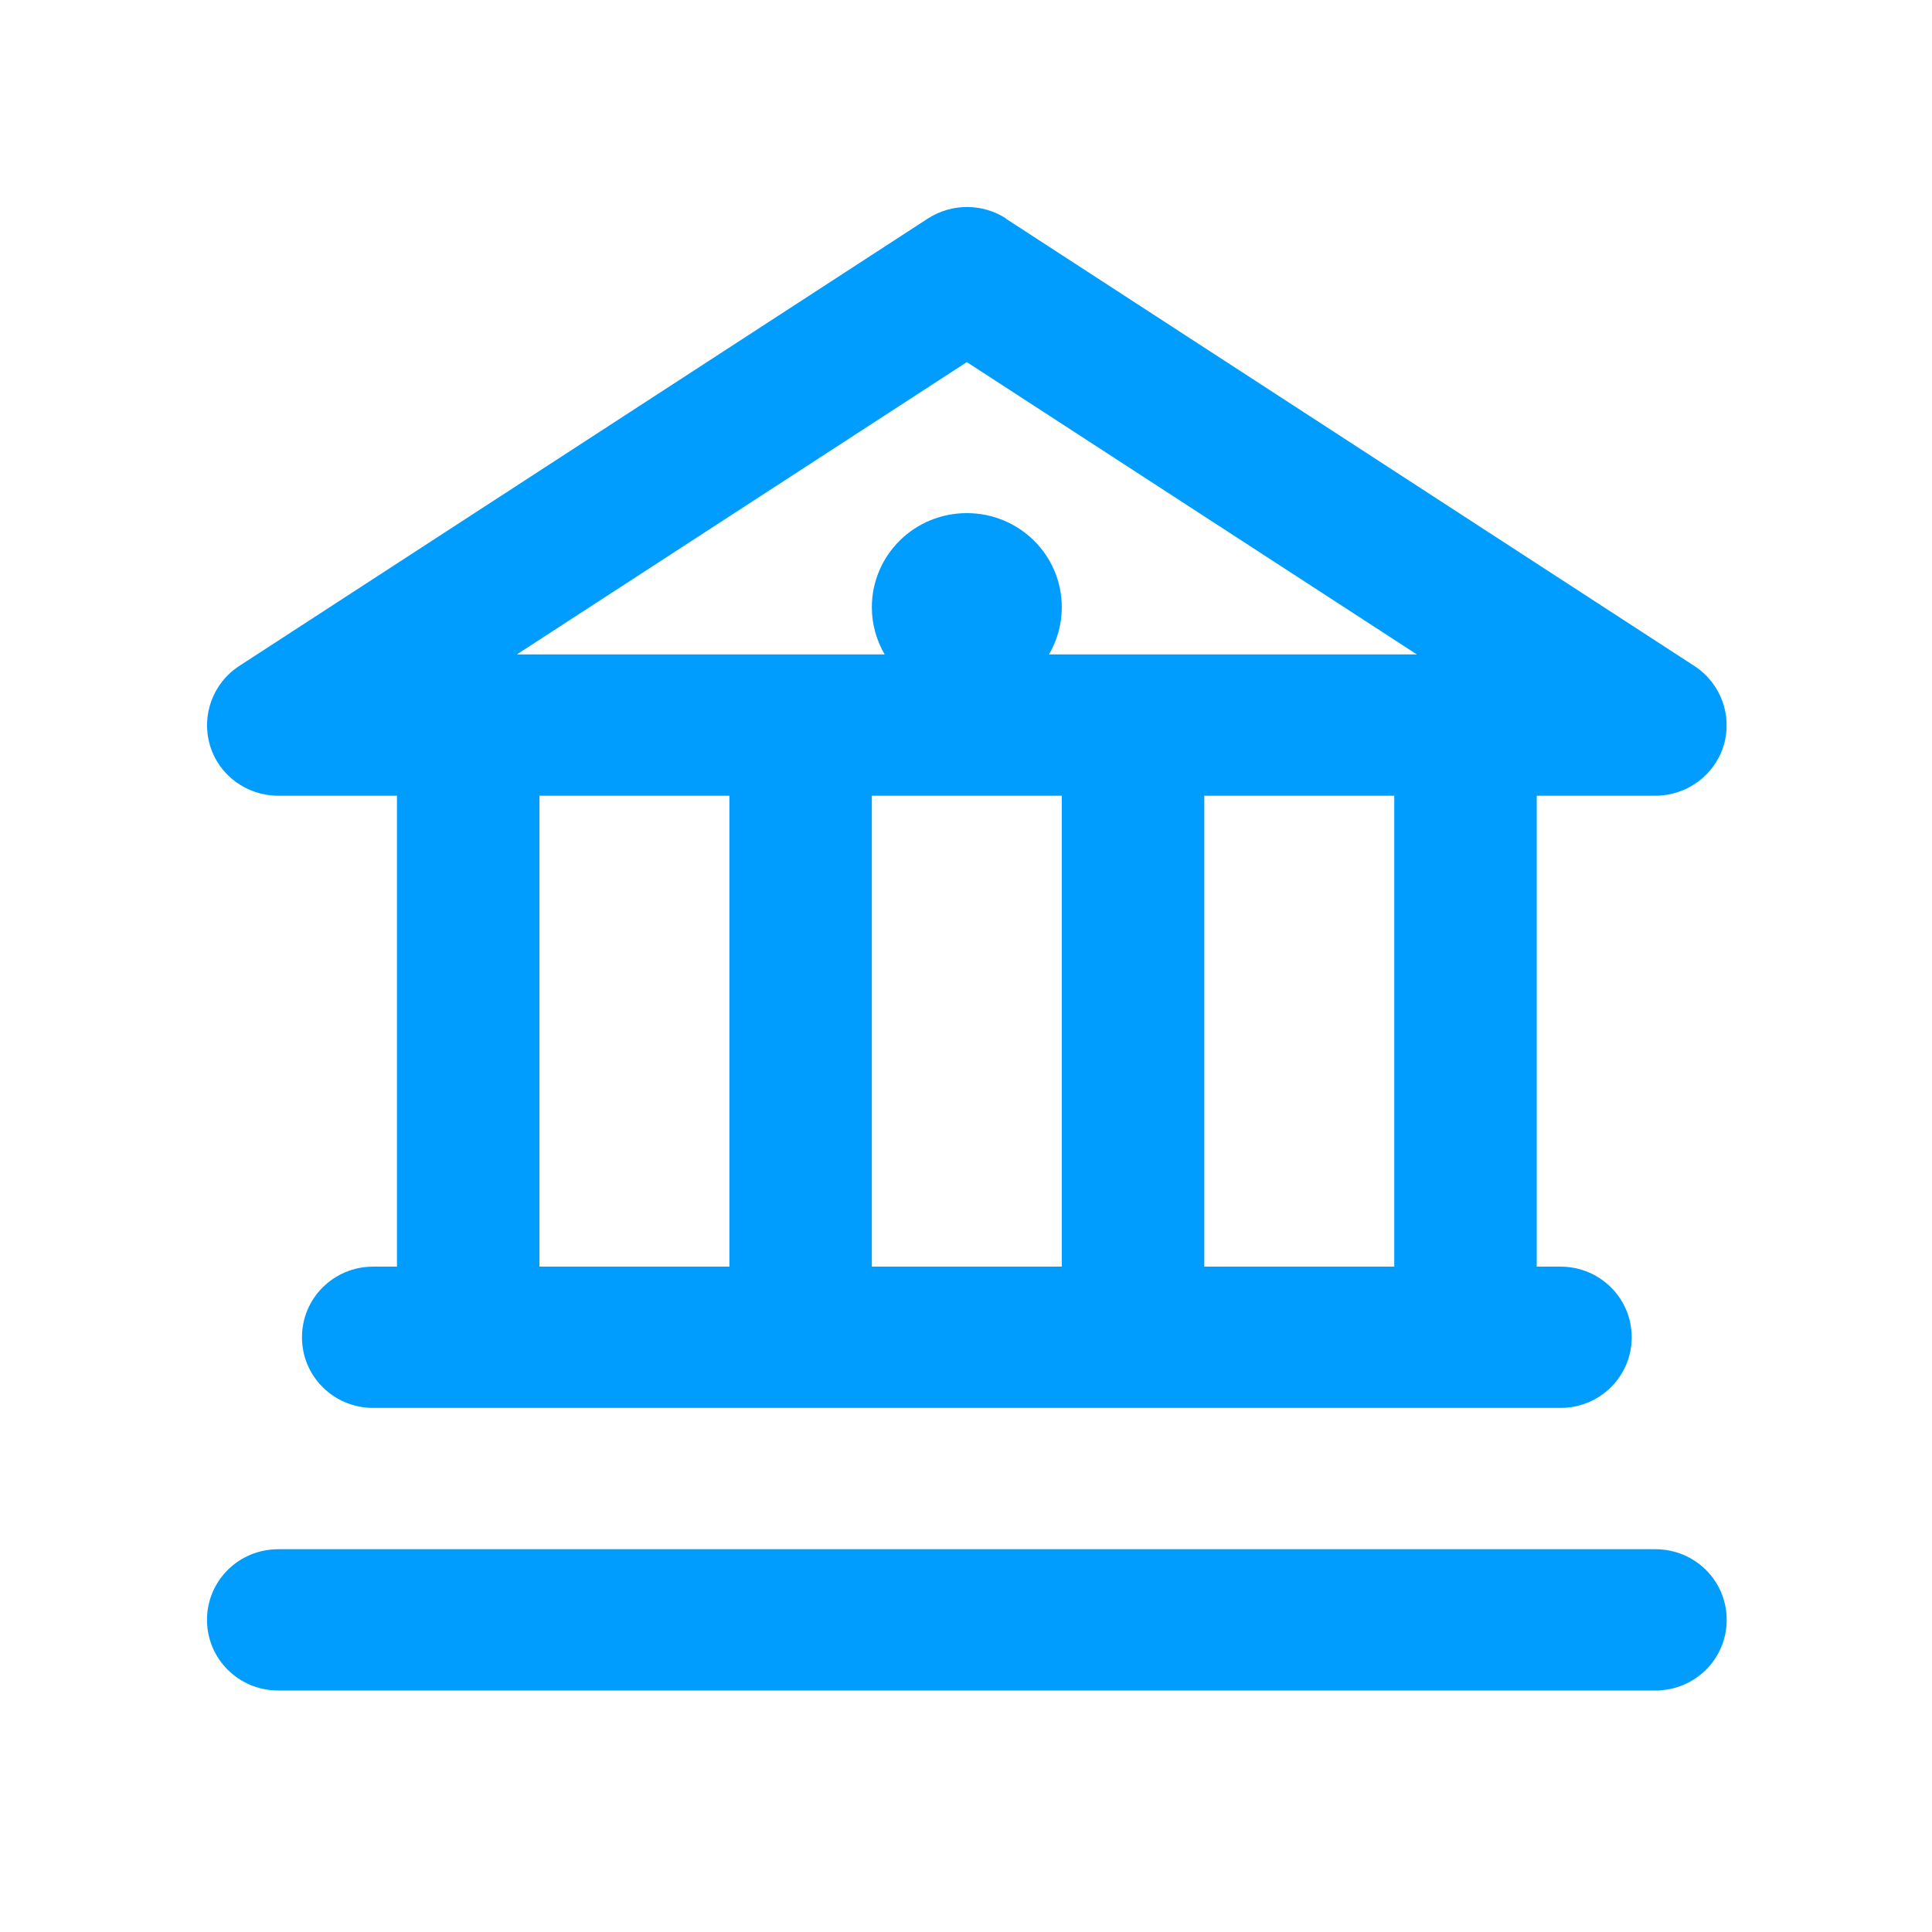 <svg width="56" height="56" viewBox="0 0 56 56" fill="none" xmlns="http://www.w3.org/2000/svg">
<path d="M29.16 6.333C28.472 5.889 27.586 5.889 26.897 6.333L6.938 19.301C6.172 19.796 5.828 20.734 6.086 21.605C6.344 22.475 7.153 23.064 8.065 23.064H11.506V36.714H10.818C9.674 36.714 8.753 37.627 8.753 38.762C8.753 39.897 9.674 40.809 10.818 40.809H45.231C46.375 40.809 47.296 39.897 47.296 38.762C47.296 37.627 46.375 36.714 45.231 36.714H44.543V23.064H47.984C48.896 23.064 49.705 22.466 49.963 21.605C50.221 20.743 49.877 19.804 49.12 19.309L29.16 6.341V6.333ZM21.142 36.714H15.636V23.064H21.142V36.714ZM30.777 36.714H25.271V23.064H30.777V36.714ZM40.413 36.714H34.907V23.064H40.413V36.714ZM25.641 18.968H14.982L28.024 10.496L41.067 18.968H30.407C30.64 18.567 30.777 18.098 30.777 17.603C30.777 16.093 29.547 14.873 28.024 14.873C26.502 14.873 25.271 16.093 25.271 17.603C25.271 18.098 25.409 18.567 25.641 18.968ZM6 46.952C6 48.087 6.921 49 8.065 49H47.984C49.128 49 50.049 48.087 50.049 46.952C50.049 45.818 49.128 44.905 47.984 44.905H8.065C6.921 44.905 6 45.818 6 46.952Z" fill="#009DFF"/>
</svg>
